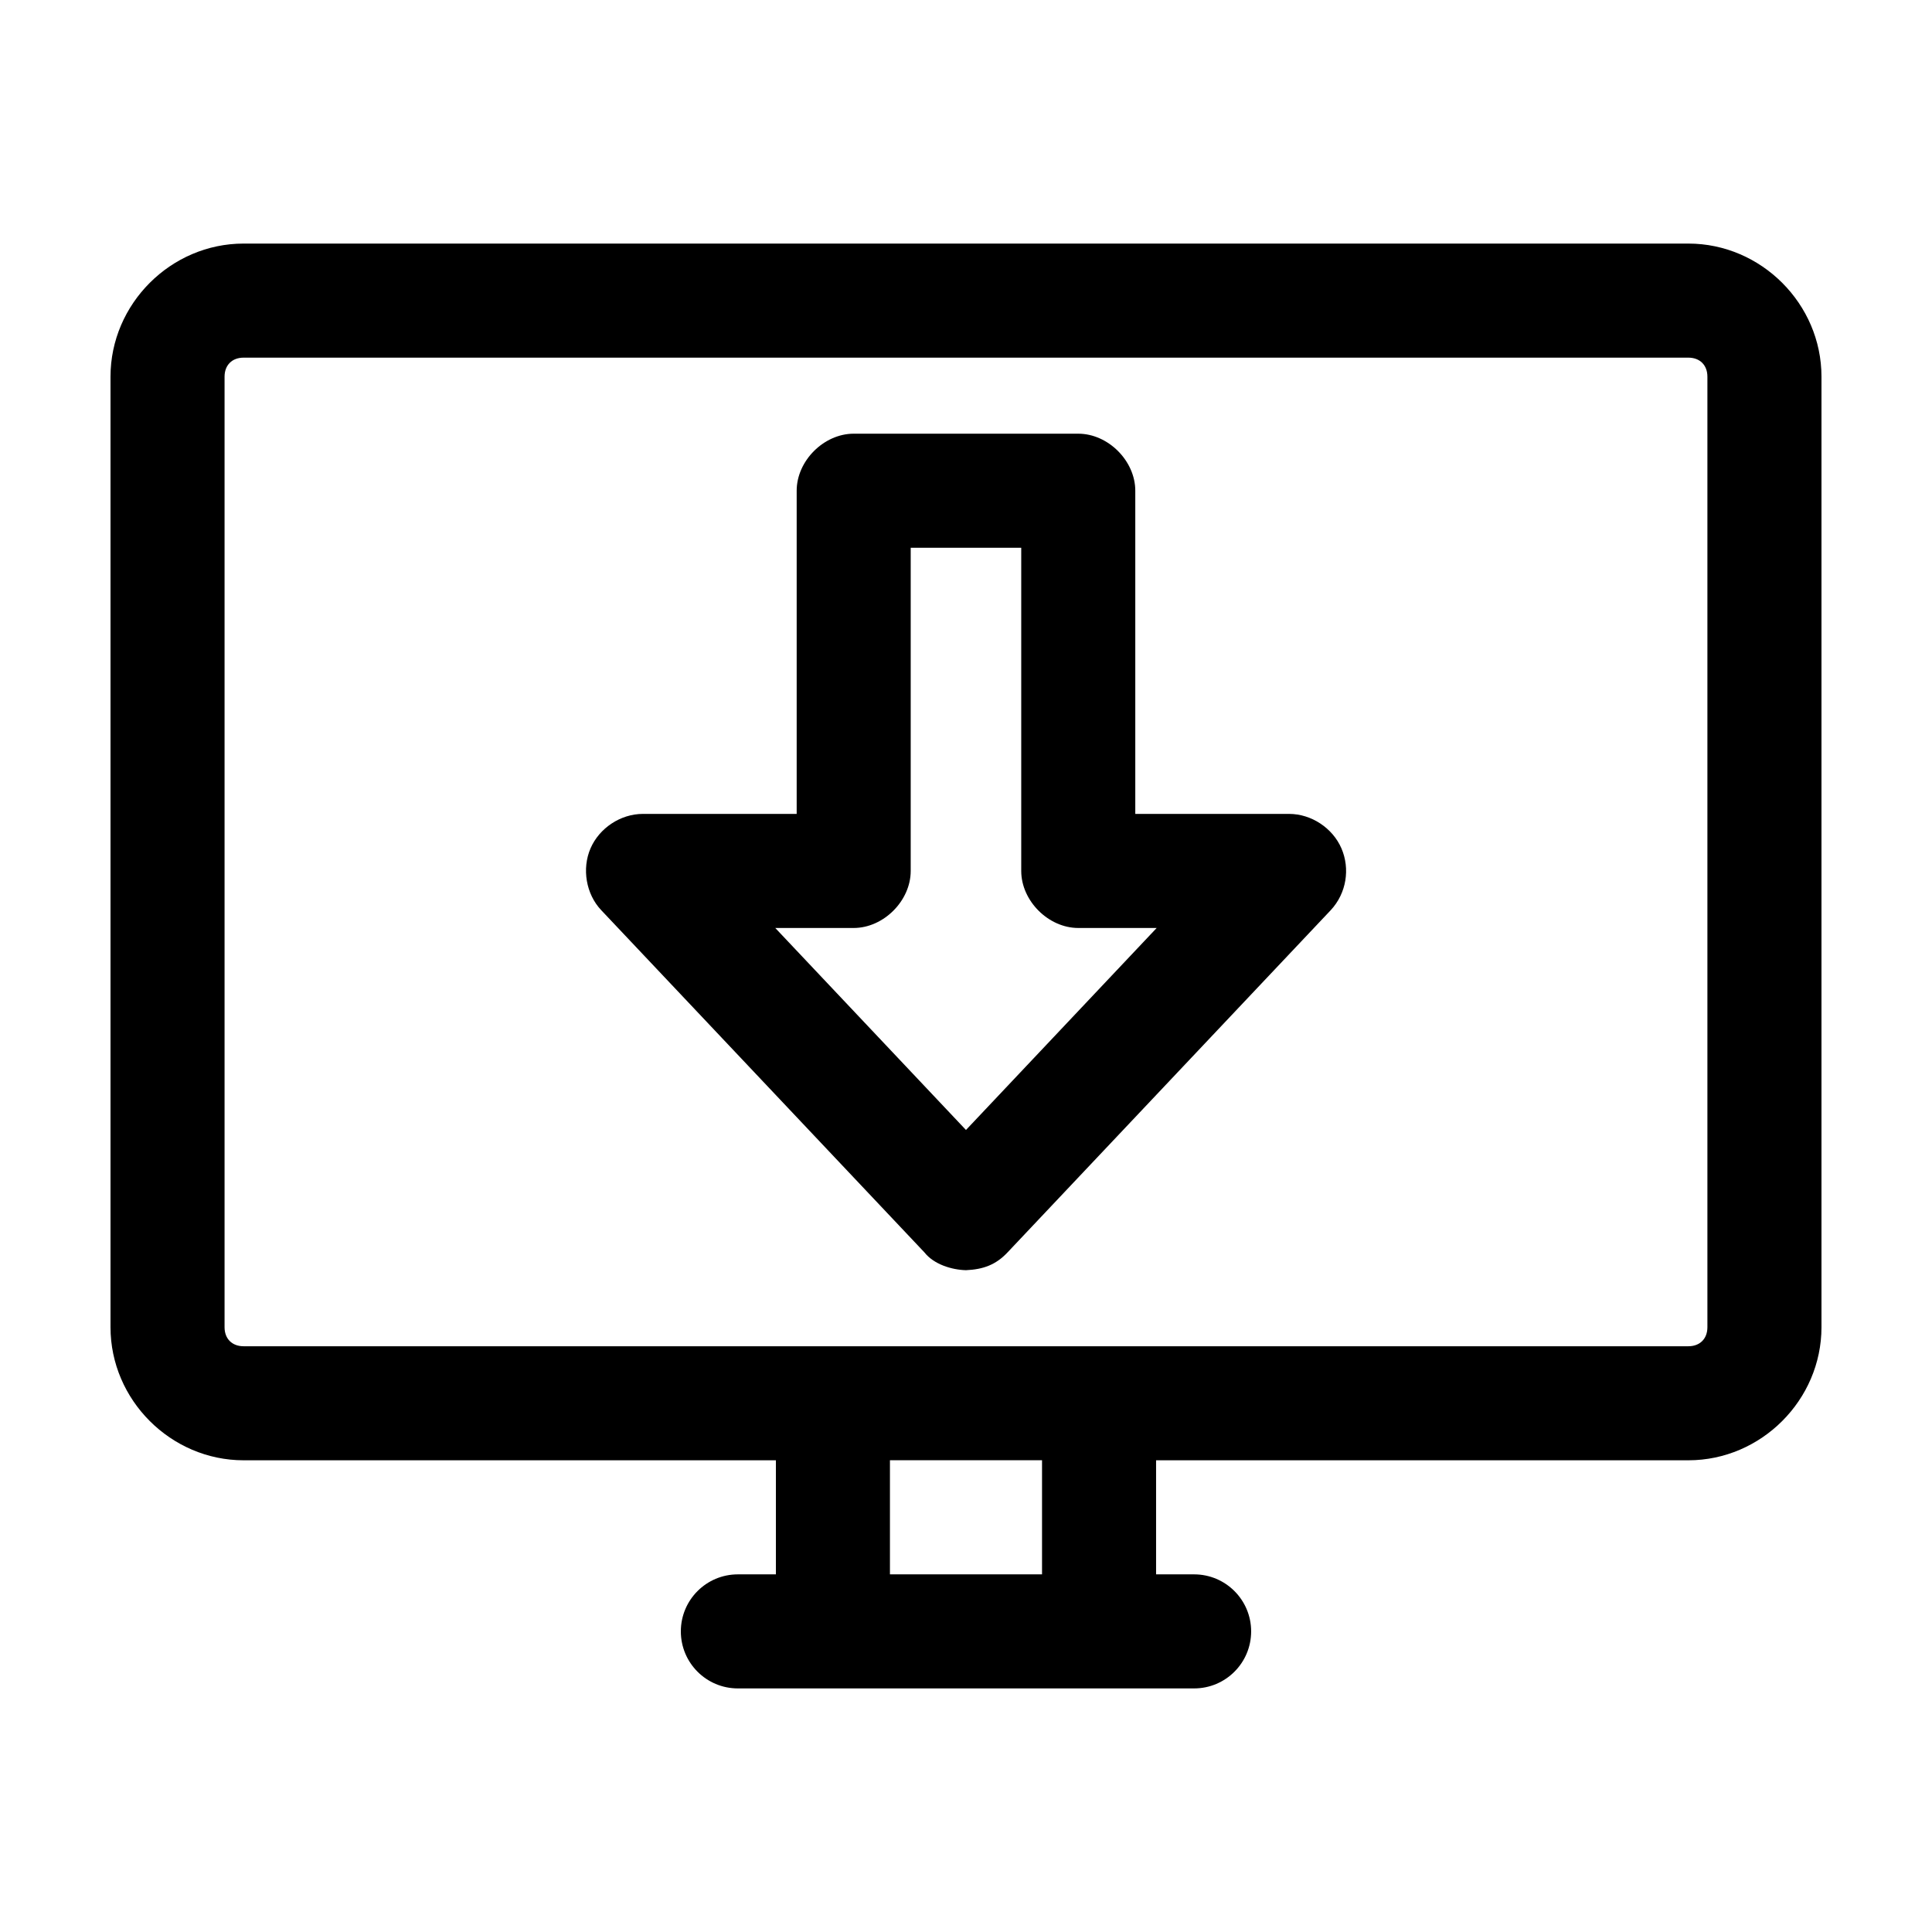 <?xml version="1.0" encoding="UTF-8"?>
<!-- Uploaded to: ICON Repo, www.svgrepo.com, Generator: ICON Repo Mixer Tools -->
<svg fill="#000000" width="800px" height="800px" version="1.1" viewBox="144 144 512 512" xmlns="http://www.w3.org/2000/svg">
 <path d="m208.55 208.55c-19.277 0-35.266 15.992-35.266 35.266v251.91c0 19.277 15.992 35.266 35.266 35.266h141.07v30.23h-10.078c-8.348 0-15.113 6.766-15.113 15.113 0 8.348 6.766 15.113 15.113 15.113h120.91c8.348 0 15.113-6.766 15.113-15.113 0-8.348-6.766-15.113-15.113-15.113h-10.078v-30.23h141.07c19.277 0 35.266-15.992 35.266-35.266v-251.91c0-19.277-15.992-35.266-35.266-35.266h-382.89zm0 30.23h382.89c3.051 0 5.039 1.984 5.039 5.039v251.91c0 3.051-1.984 5.039-5.039 5.039h-382.89c-3.051 0-5.039-1.984-5.039-5.039v-251.91c0-3.051 1.984-5.039 5.039-5.039zm161.69 20.152c-7.914 0-15.113 7.199-15.113 15.113v85.648h-40.777c-5.875 0-11.523 3.738-13.855 9.133-2.328 5.391-1.203 12.109 2.832 16.375l85.648 90.688c2.5 3.184 7.246 4.629 11.02 4.723 4.551-0.203 7.918-1.414 11.02-4.723l85.648-90.688c4.176-4.484 5.164-10.98 2.832-16.375-2.328-5.391-7.981-9.133-13.855-9.133h-40.777v-85.648c0-7.914-7.199-15.113-15.113-15.113h-59.512zm15.113 30.23h29.285v85.648c0 7.914 7.199 15.113 15.113 15.113h20.781l-50.539 53.531-50.539-53.531h20.781c7.914 0 15.113-7.199 15.113-15.113v-85.648zm-5.508 241.82h40.305v30.23h-40.305z"/>
</svg>